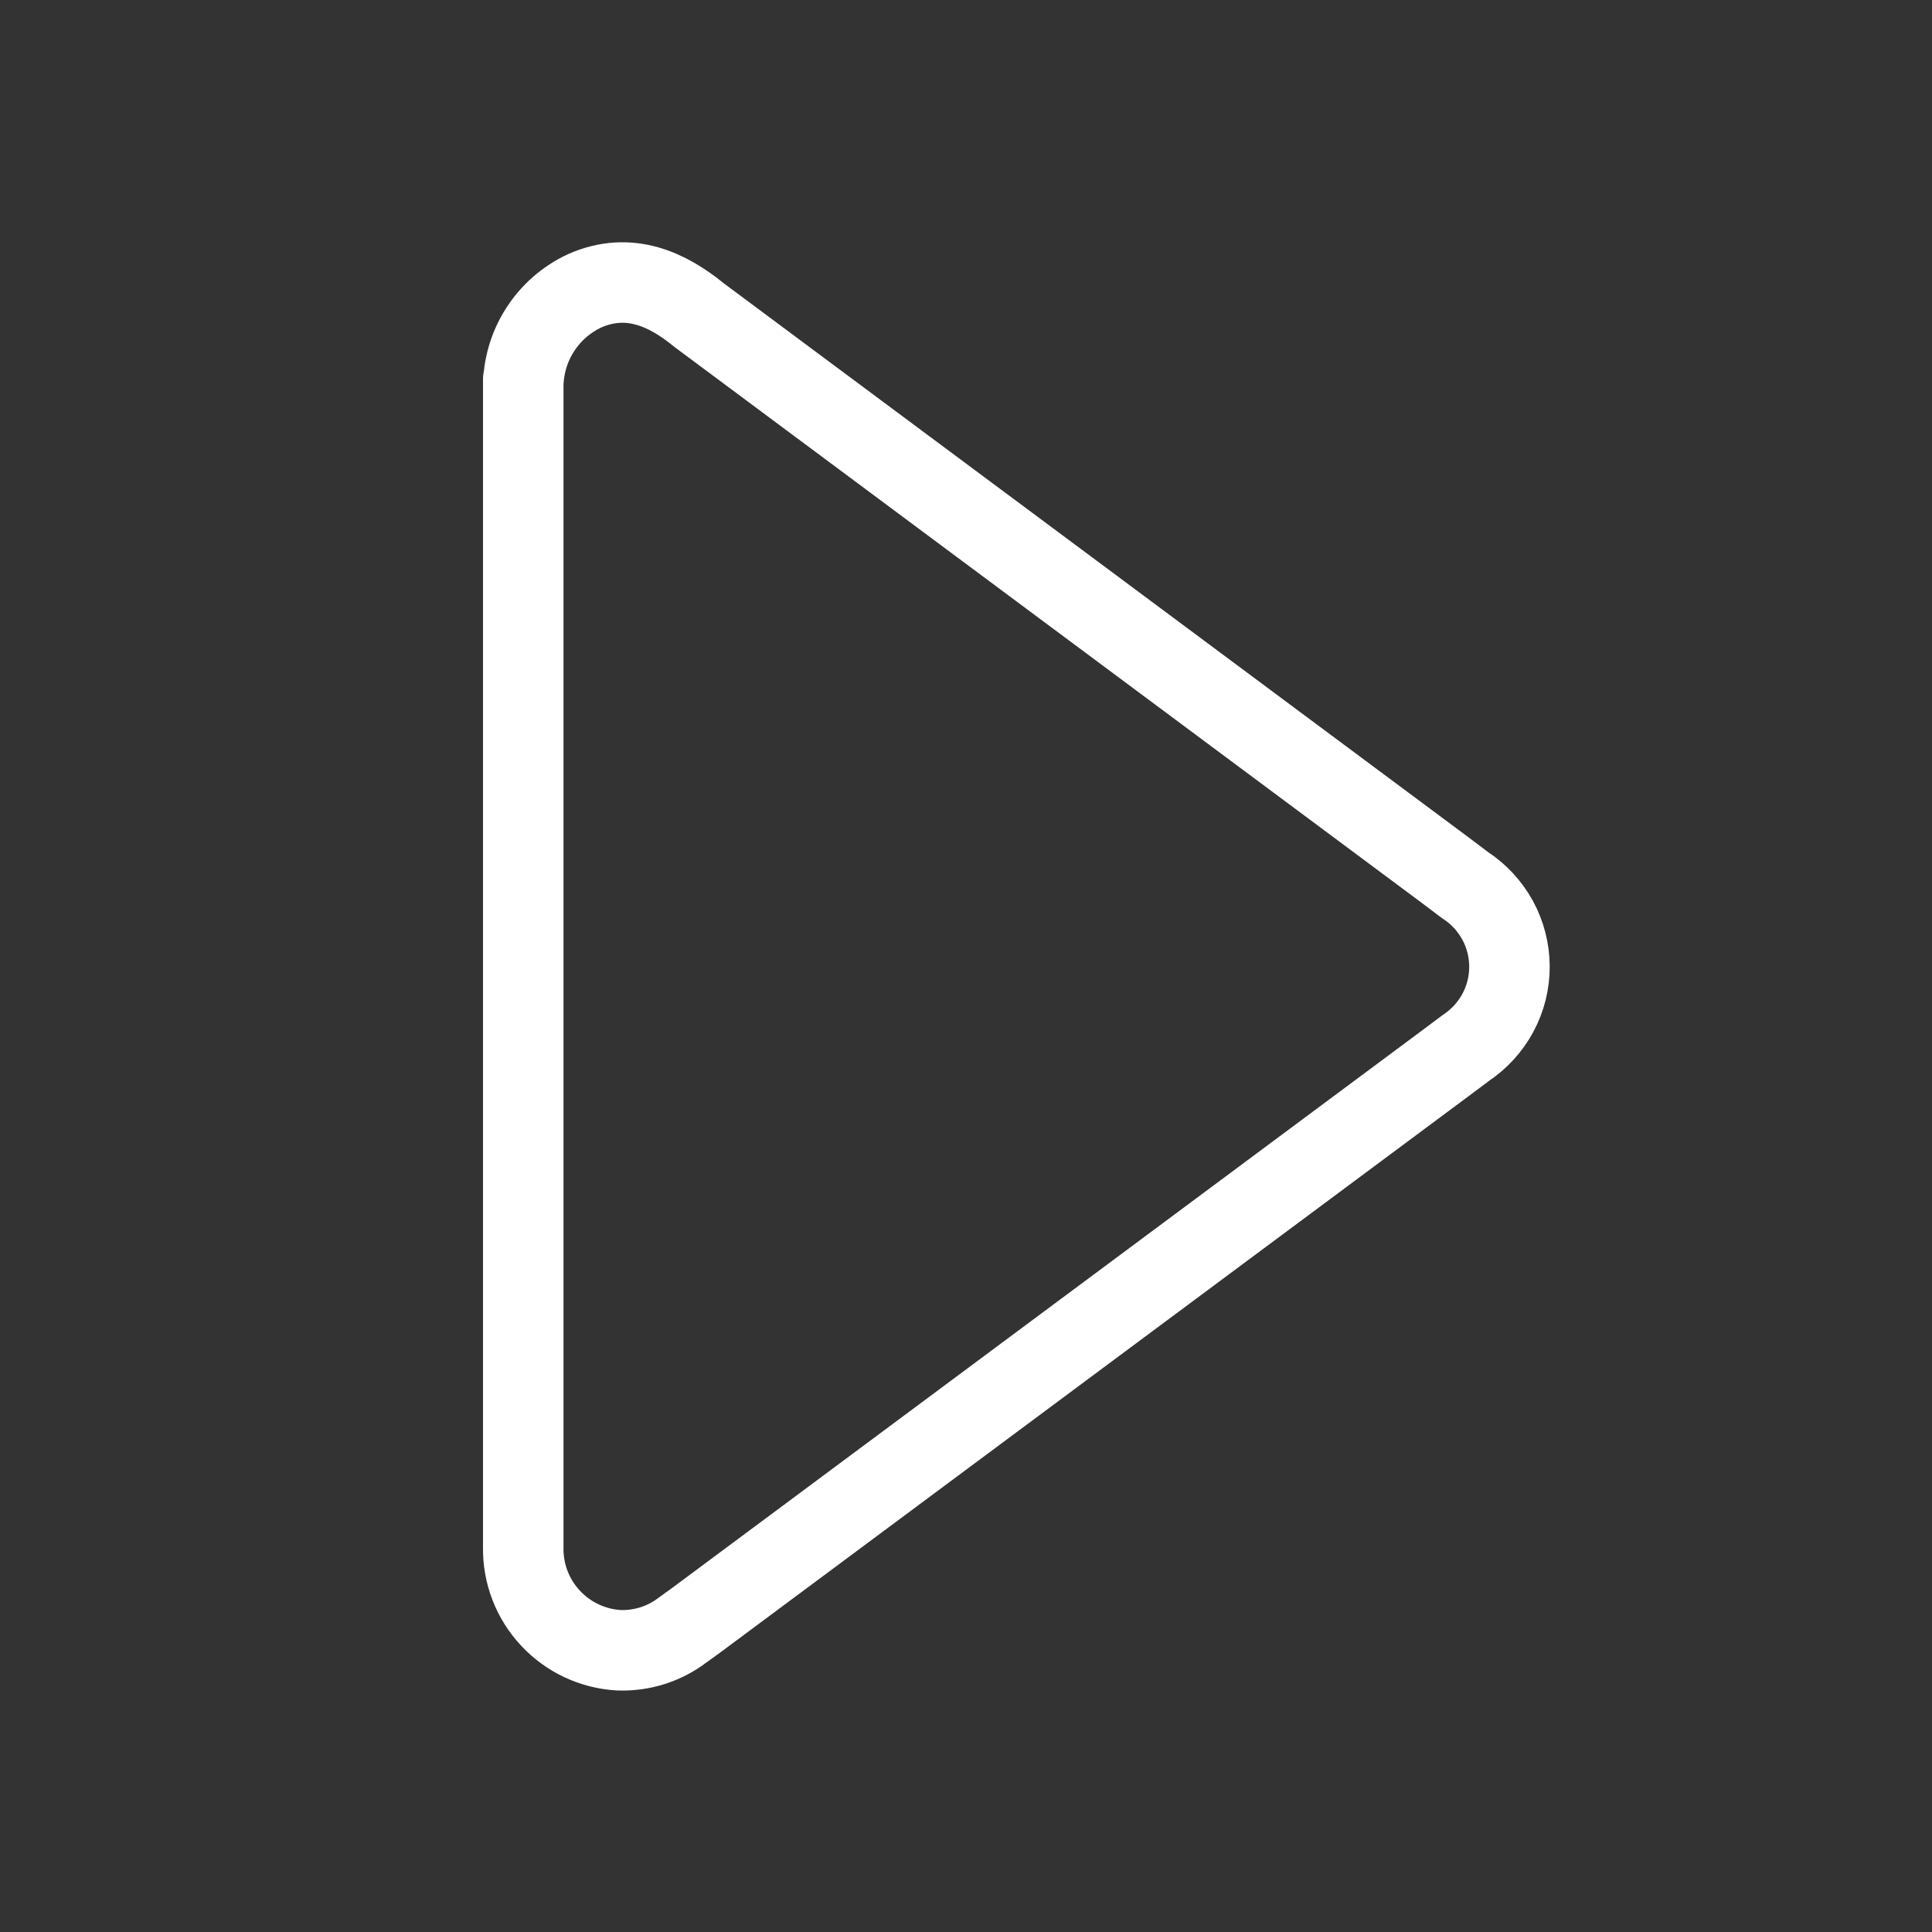 <svg width="24" height="24" viewBox="0 0 24 24" fill="none" xmlns="http://www.w3.org/2000/svg">
<rect x="0" y="0" width="24" height="24" fill="#333333" stroke="none"/>
<path d="M6.5 4.714V19.224C6.495 19.549 6.616 19.863 6.838 20.101C7.06 20.339 7.364 20.482 7.689 20.5C7.973 20.51 8.252 20.422 8.478 20.25L8.651 20.125L17.934 13.224L18.208 13.019C18.375 12.908 18.513 12.757 18.608 12.58C18.703 12.403 18.752 12.205 18.751 12.004C18.75 11.804 18.699 11.606 18.603 11.43C18.506 11.254 18.367 11.104 18.199 10.995L17.935 10.796L8.685 3.915C8.3 3.599 7.821 3.367 7.264 3.612C7.034 3.719 6.84 3.889 6.705 4.103C6.569 4.317 6.498 4.566 6.5 4.819V4.916" stroke="white" stroke-linecap="round" stroke-linejoin="round"/>
</svg>
